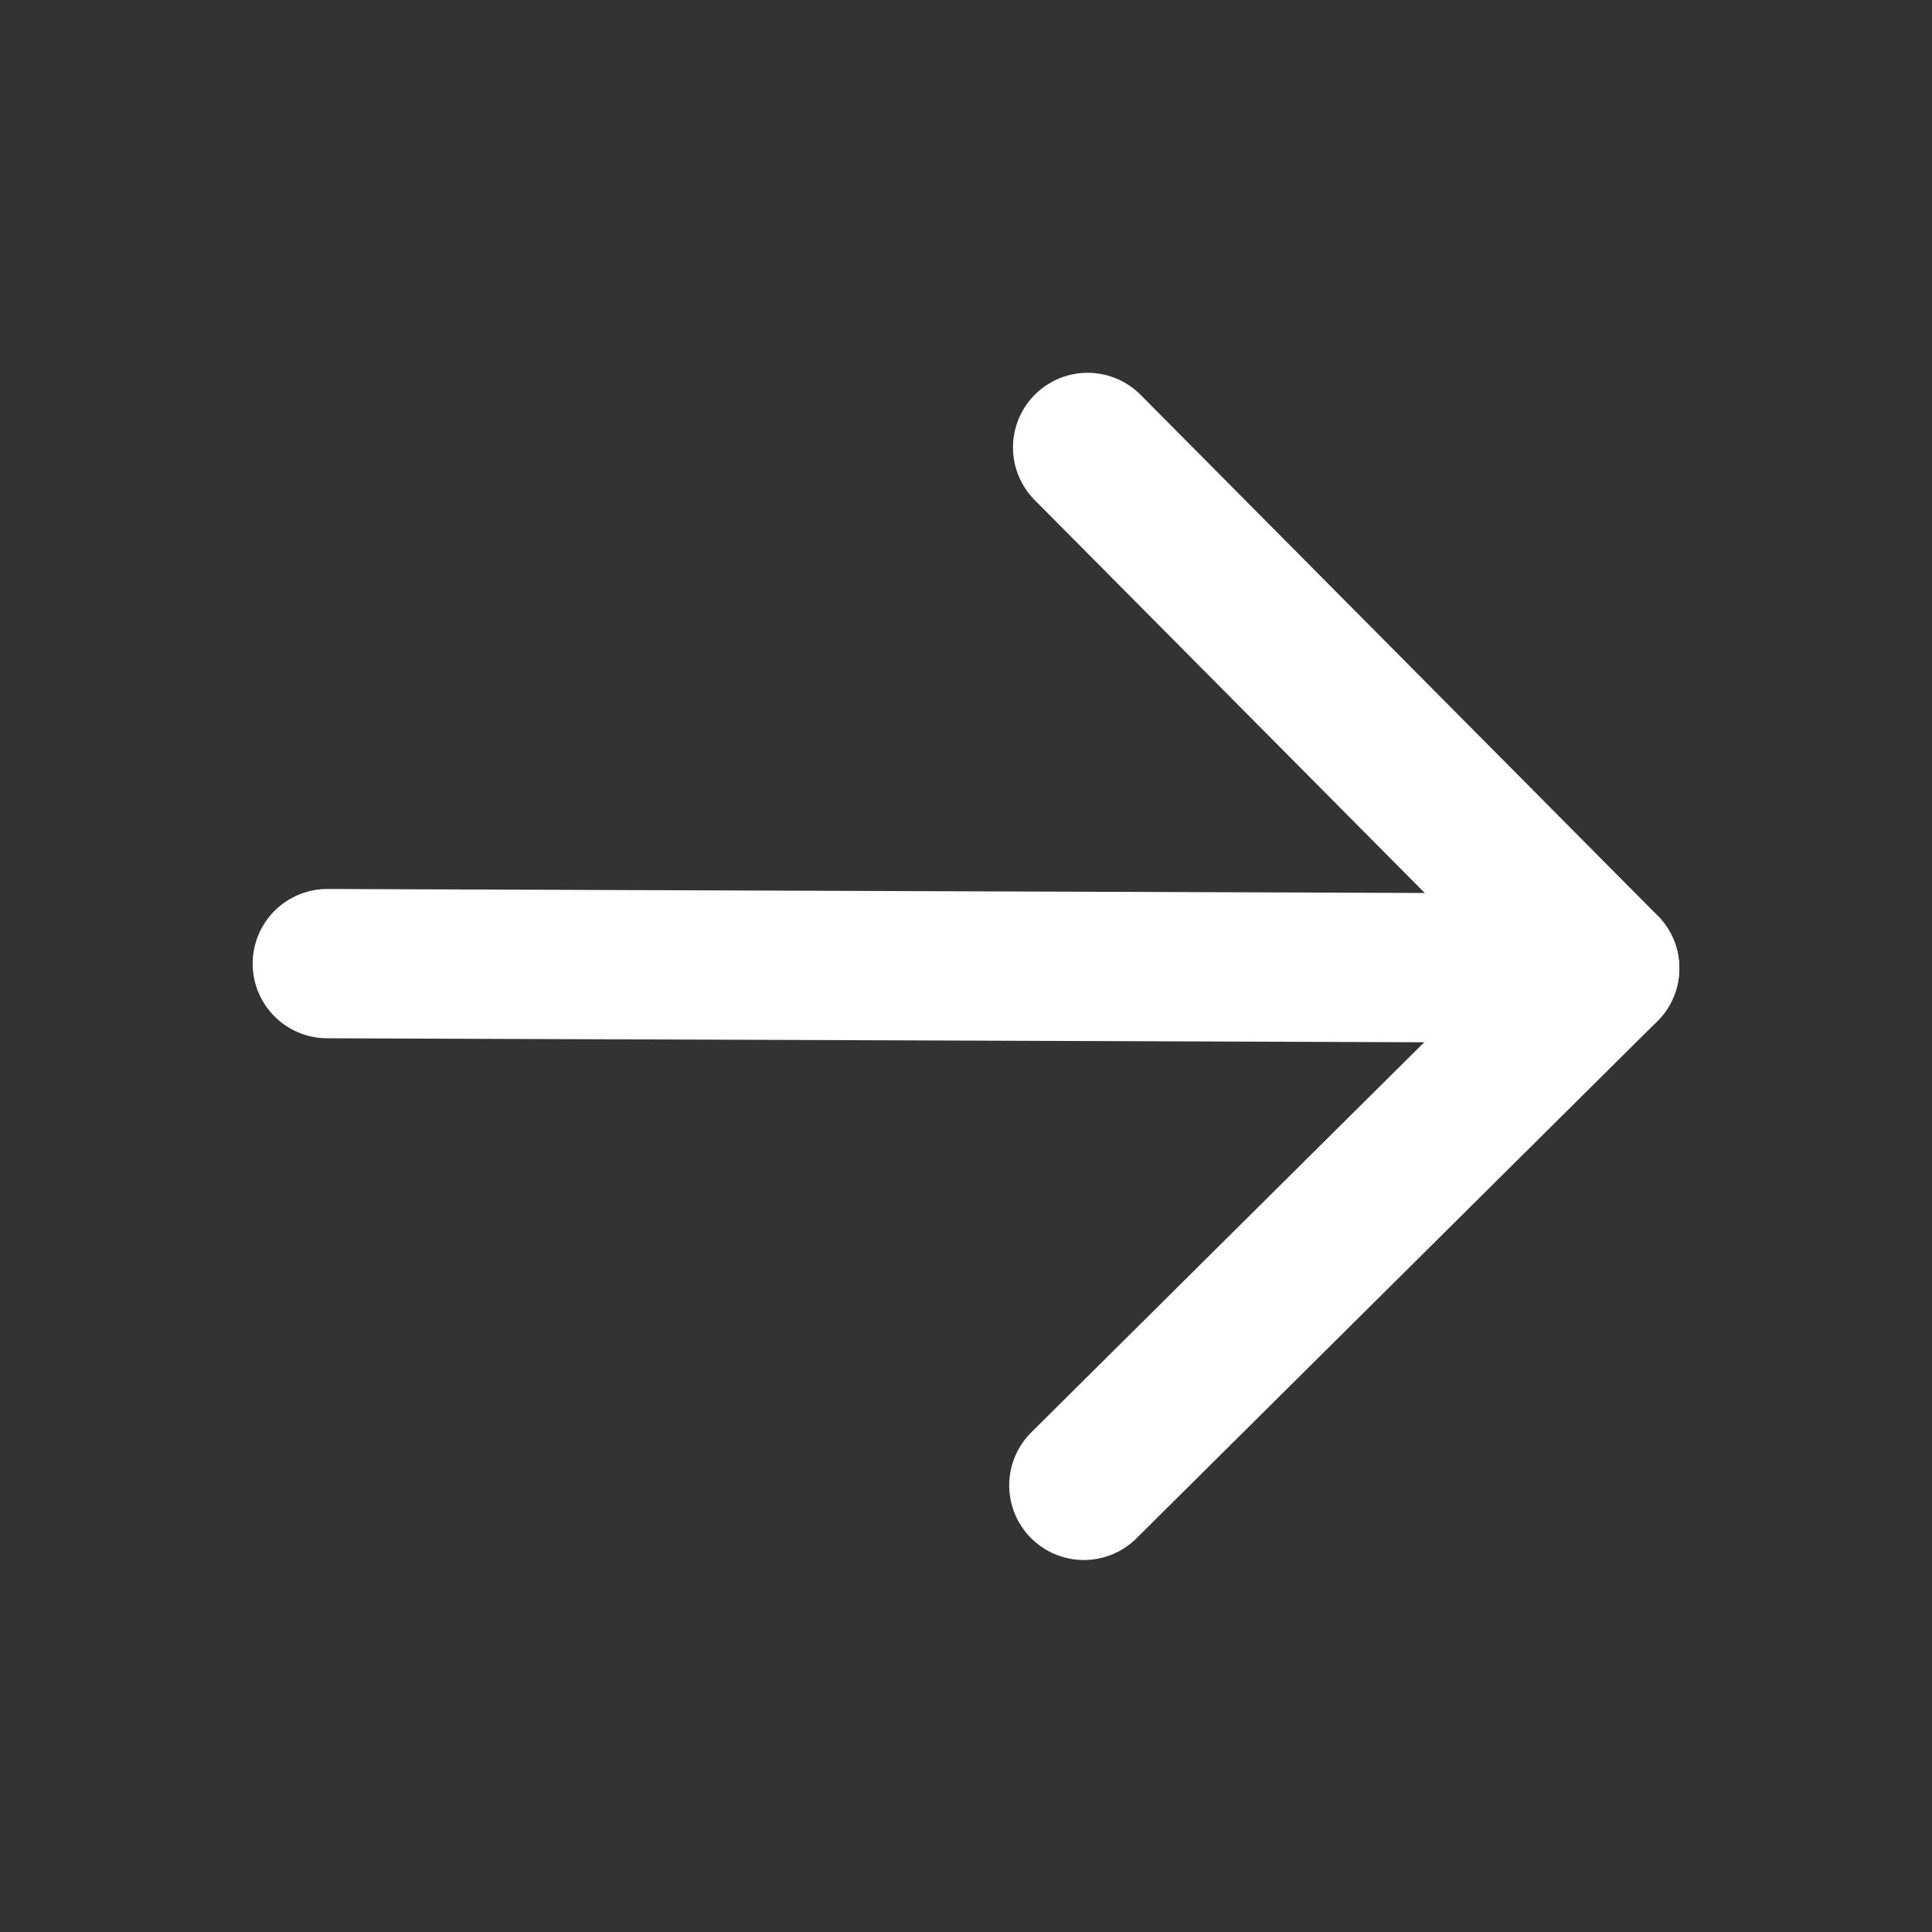 <svg width="22" height="22" viewBox="0 0 22 22" fill="none" xmlns="http://www.w3.org/2000/svg">
<rect x="0" y="0" width="22" height="22" fill="#333333" stroke="none"/>
<g clip-path="url(#clip0_128_205)">
<path d="M3.727 10.973L18.273 11.026" stroke="white" stroke-width="1.7" stroke-linecap="round" stroke-linejoin="round"/>
<path d="M12.342 16.914L18.273 11.026L12.385 5.095" stroke="white" stroke-width="1.7" stroke-linecap="round" stroke-linejoin="round"/>
</g>
<defs>
<clipPath id="clip0_128_205">
<rect width="20.571" height="20.571" fill="white" transform="matrix(1 0 0 -1 0.714 21.286)"/>
</clipPath>
</defs>
</svg>
